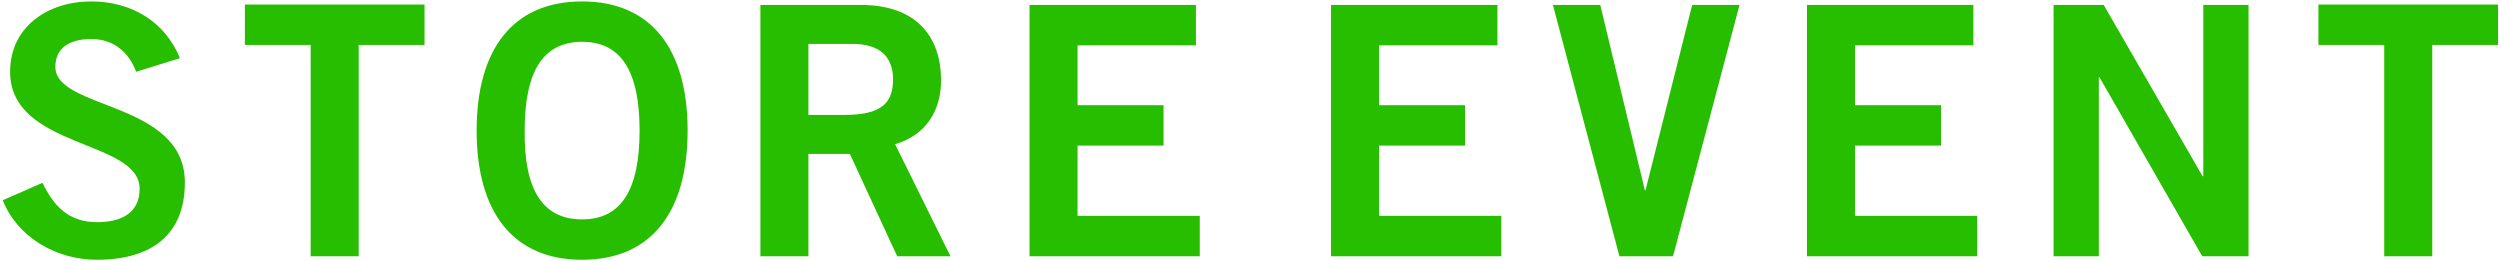 <svg width="517" height="54" viewBox="0 0 517 54" fill="none" xmlns="http://www.w3.org/2000/svg">
<path d="M37.224 12.032L28.152 14.84C26.64 10.808 23.544 8.072 18.864 8.072C14.544 8.072 11.448 9.8 11.448 13.832C11.448 22.76 38.232 20.888 38.232 37.736C38.232 48.392 31.536 53.72 20.016 53.72C11.52 53.72 3.528 48.968 0.576 41.408L8.784 37.808C11.16 42.704 14.256 45.944 20.088 45.944C25.056 45.944 28.872 44.072 28.872 39.032C28.872 28.808 2.088 30.824 2.088 14.84C2.088 5.552 9.864 0.296 18.864 0.296C27.216 0.296 34.128 4.472 37.224 12.032ZM50.64 0.944H87.792V9.296H74.184V53H64.248V9.296H50.64V0.944ZM132.264 27.008C132.264 14.84 128.52 8.648 120.384 8.648C112.248 8.648 108.504 14.84 108.504 27.008C108.36 39.176 112.176 45.368 120.384 45.368C128.52 45.368 132.264 39.176 132.264 27.008ZM142.2 27.008C142.2 44 134.568 53.72 120.384 53.72C106.2 53.72 98.568 44 98.568 27.008C98.568 10.016 106.2 0.296 120.384 0.296C134.568 0.296 142.2 10.016 142.2 27.008ZM167.183 53H157.247V1.016H177.983C189.791 1.016 194.543 7.856 194.615 16.424C194.687 22.832 191.447 28.016 185.111 29.816L196.559 53H185.543L175.751 31.832H167.183V53ZM167.183 9.08V23.768H174.527C182.303 23.768 184.679 21.32 184.679 16.424C184.679 11.528 181.727 9.08 176.255 9.08H167.183ZM248.111 53H212.903V1.016H247.319V9.368H222.839V21.752H240.623V30.104H222.839V44.648H248.111V53ZM310.464 53H275.256V1.016H309.672V9.368H285.192V21.752H302.976V30.104H285.192V44.648H310.464V53ZM334.895 53L321.143 1.016H330.935L340.151 39.32H340.295L349.943 1.016H359.735L345.983 53H334.895ZM408.887 53H373.679V1.016H408.095V9.368H383.615V21.752H401.399V30.104H383.615V44.648H408.887V53ZM434.039 53H424.679V1.016H435.047L455.495 36.44H455.639V1.016H464.999V53H455.423L434.183 15.992H434.039V53ZM479.448 0.944H516.6V9.296H502.992V53H493.056V9.296H479.448V0.944Z" fill="#28BE00"/>
</svg>
